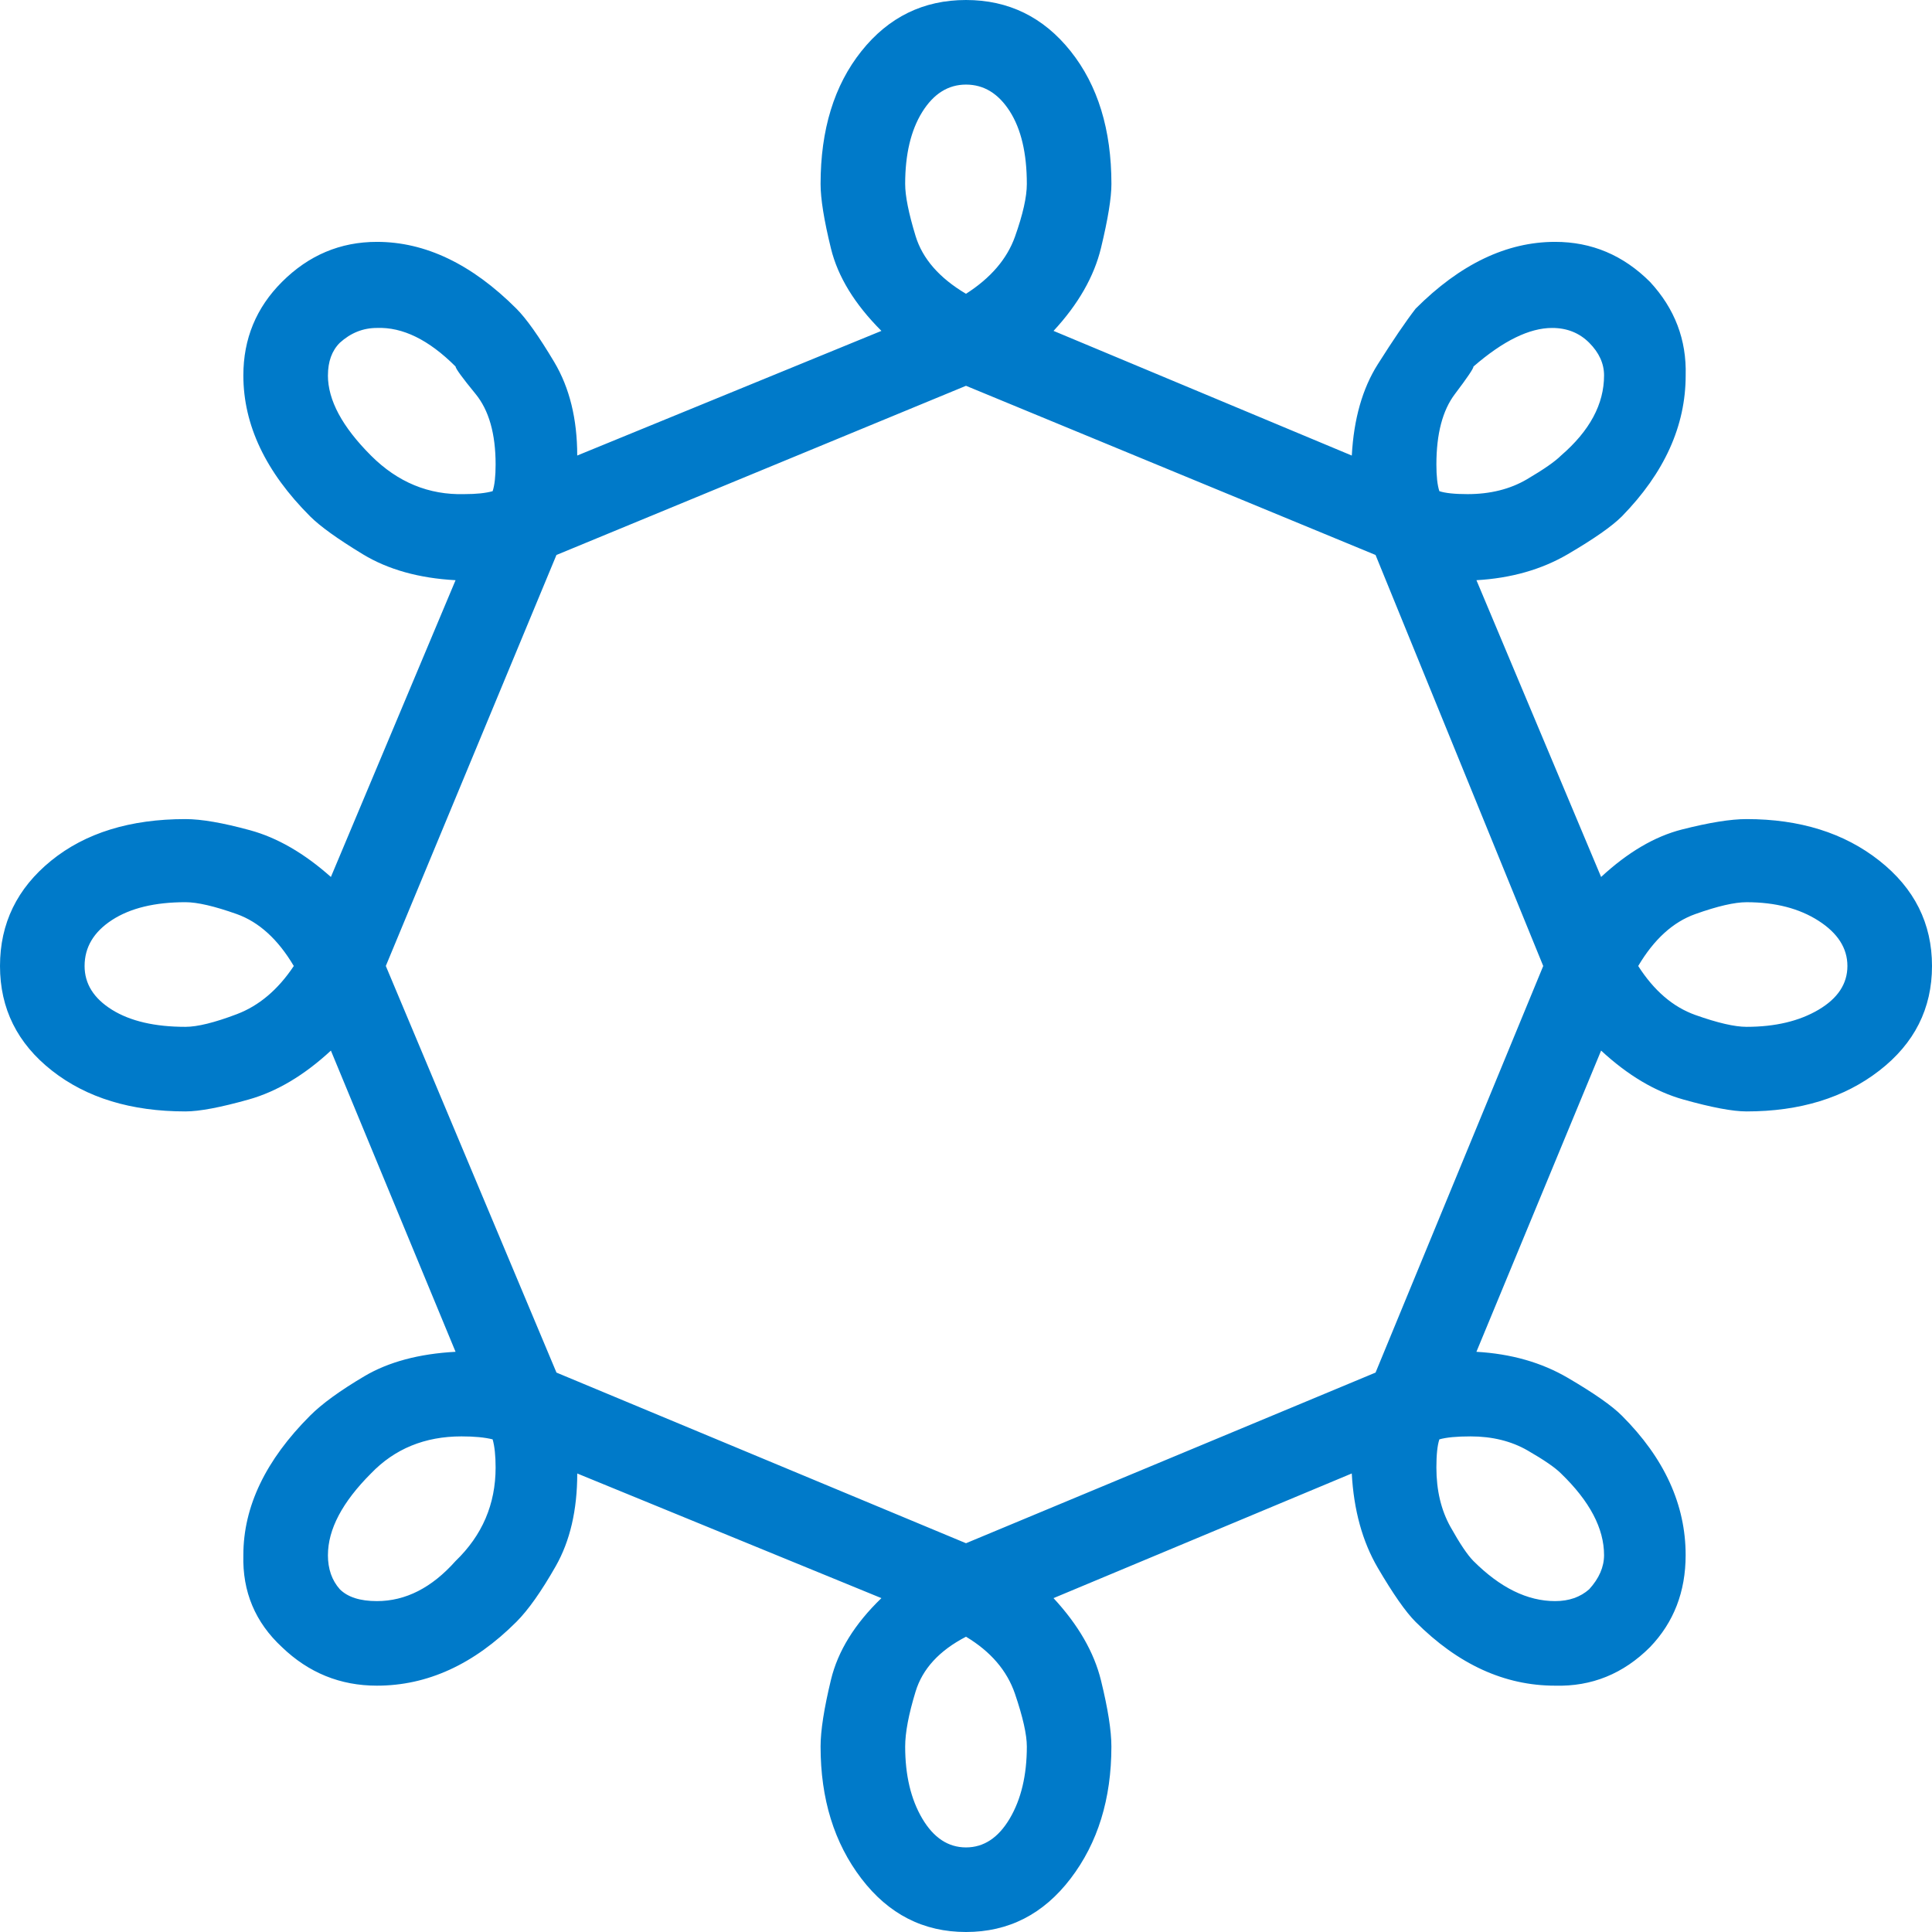 <svg width="74" height="74" viewBox="0 0 74 74" class="" aria-hidden="true" xmlns="http://www.w3.org/2000/svg" xmlns:xlink="http://www.w3.org/1999/xlink"><g fill="#007AC9"><path d="M0 37c0-1.63.654-2.974 1.96-4.035 1.308-1.061 3.023-1.592 5.144-1.592.607 0 1.43.142 2.473.427 1.042.284 2.074.88 3.097 1.79l4.775-11.367c-1.402-.076-2.586-.408-3.553-.995-.966-.587-1.638-1.07-2.017-1.45-1.705-1.704-2.558-3.504-2.558-5.399 0-1.402.493-2.595 1.478-3.58 1.023-1.023 2.235-1.535 3.637-1.535 1.857 0 3.638.853 5.343 2.558.379.379.862 1.06 1.45 2.046.586.985.88 2.179.88 3.58l11.651-4.774c-1.023-1.023-1.667-2.074-1.932-3.154-.265-1.08-.398-1.904-.398-2.472 0-2.084.521-3.78 1.563-5.087C34.035.654 35.371 0 37 0c1.63 0 2.965.654 4.007 1.96 1.042 1.308 1.563 3.004 1.563 5.088 0 .53-.133 1.345-.398 2.444-.265 1.098-.871 2.16-1.819 3.182l11.424 4.775c.076-1.402.408-2.568.995-3.496.587-.928 1.07-1.639 1.45-2.131 1.704-1.705 3.485-2.558 5.342-2.558 1.402 0 2.614.512 3.637 1.535.947 1.023 1.402 2.216 1.364 3.58 0 1.933-.814 3.733-2.444 5.4-.379.379-1.07.862-2.074 1.45-1.004.586-2.17.918-3.496.994l4.775 11.367c1.023-.947 2.055-1.554 3.097-1.819 1.042-.265 1.866-.398 2.473-.398 2.046 0 3.741.53 5.086 1.592C73.327 34.025 74 35.37 74 37c0 1.63-.673 2.965-2.018 4.007-1.345 1.042-3.04 1.563-5.086 1.563-.53 0-1.336-.152-2.416-.455-1.08-.303-2.131-.928-3.154-1.875L56.55 51.777c1.327.076 2.492.408 3.496.995s1.695 1.07 2.074 1.45c1.63 1.628 2.444 3.41 2.444 5.342 0 1.402-.454 2.576-1.364 3.524-1.023 1.023-2.235 1.515-3.637 1.477-1.933 0-3.714-.814-5.343-2.444-.379-.379-.862-1.07-1.45-2.074-.586-1.004-.918-2.207-.994-3.61l-11.424 4.775c.948 1.023 1.554 2.074 1.819 3.154.265 1.08.398 1.923.398 2.53 0 2.008-.521 3.694-1.563 5.058C39.965 73.318 38.629 74 37 74c-1.63 0-2.965-.682-4.007-2.046-1.042-1.364-1.563-3.05-1.563-5.058 0-.607.133-1.46.398-2.558.265-1.099.91-2.14 1.932-3.126l-11.65-4.774c0 1.402-.276 2.586-.825 3.552-.55.966-1.052 1.677-1.506 2.131-1.63 1.63-3.41 2.444-5.343 2.444-1.402 0-2.614-.492-3.637-1.477-1.023-.948-1.516-2.122-1.478-3.524 0-1.857.853-3.638 2.558-5.343.454-.454 1.146-.957 2.074-1.506.928-.55 2.094-.862 3.496-.938L12.674 40.24c-1.023.947-2.074 1.572-3.154 1.875-1.08.303-1.885.455-2.416.455-2.084 0-3.789-.521-5.115-1.563C.663 39.965 0 38.629 0 37zm3.24 0c0 .682.35 1.24 1.051 1.677.701.435 1.639.653 2.813.653.455 0 1.109-.16 1.961-.483.853-.322 1.582-.938 2.188-1.847-.606-1.023-1.335-1.686-2.188-1.99-.852-.302-1.506-.454-1.96-.454-1.175 0-2.113.227-2.814.682-.7.455-1.051 1.042-1.051 1.762zm9.32 22.564c0 .53.152.966.455 1.307.303.303.777.455 1.421.455 1.1 0 2.103-.512 3.013-1.535 1.023-.985 1.534-2.179 1.534-3.58 0-.455-.038-.815-.114-1.08-.303-.076-.7-.114-1.193-.114-1.402 0-2.558.474-3.467 1.42-1.099 1.1-1.648 2.142-1.648 3.127zm0-45.185c0 .948.55 1.97 1.649 3.07 1.023 1.023 2.216 1.515 3.58 1.477.455 0 .815-.038 1.08-.113.076-.228.114-.569.114-1.023 0-1.175-.256-2.075-.767-2.7-.512-.625-.767-.976-.767-1.052-1.024-1.023-2.028-1.515-3.013-1.477-.53 0-1.004.19-1.42.568-.304.303-.455.72-.455 1.25zM14.778 37l6.536 15.573L37 59.109l15.687-6.536L59.109 37l-6.422-15.743L37 14.777l-15.687 6.48L14.777 37zM34.67 66.896c0 1.098.218 2.017.653 2.756.436.739.995 1.108 1.677 1.108s1.24-.37 1.677-1.108c.435-.739.653-1.658.653-2.756 0-.455-.151-1.128-.454-2.018-.304-.89-.929-1.62-1.876-2.188-1.023.53-1.667 1.231-1.932 2.103-.266.871-.398 1.572-.398 2.103zm0-59.848c0 .454.132 1.117.398 1.989.265.871.909 1.61 1.932 2.216.947-.606 1.572-1.335 1.876-2.188.303-.852.454-1.525.454-2.017 0-1.175-.218-2.103-.653-2.785C38.24 3.58 37.682 3.24 37 3.24s-1.24.35-1.677 1.051c-.435.701-.653 1.62-.653 2.757zM55.017 56.21c0 .872.18 1.63.54 2.274.36.644.653 1.08.88 1.307 1.024 1.023 2.066 1.535 3.127 1.535.53 0 .966-.152 1.307-.455.379-.417.568-.853.568-1.307 0-1.023-.55-2.065-1.648-3.126-.227-.228-.654-.521-1.279-.881-.625-.36-1.354-.54-2.188-.54-.53 0-.928.038-1.193.114-.076.227-.114.587-.114 1.08zm0-38.42c0 .454.038.795.114 1.023.227.075.587.113 1.08.113.87 0 1.629-.19 2.273-.568.644-.379 1.08-.682 1.307-.91 1.099-.947 1.648-1.97 1.648-3.069 0-.454-.19-.871-.568-1.25-.379-.379-.853-.568-1.42-.568-.872 0-1.876.492-3.013 1.477 0 .076-.237.427-.71 1.052-.474.625-.711 1.525-.711 2.7zM62.747 37c.606.947 1.335 1.572 2.188 1.876.852.303 1.506.454 1.96.454 1.1 0 2.018-.218 2.757-.653.739-.436 1.108-.995 1.108-1.677s-.37-1.26-1.108-1.733c-.739-.474-1.658-.71-2.756-.71-.455 0-1.109.15-1.961.454-.853.303-1.582.966-2.188 1.989z" transform="translate(-323 -2549) translate(323 2549)" fill="#007AC9"></path></g></svg>